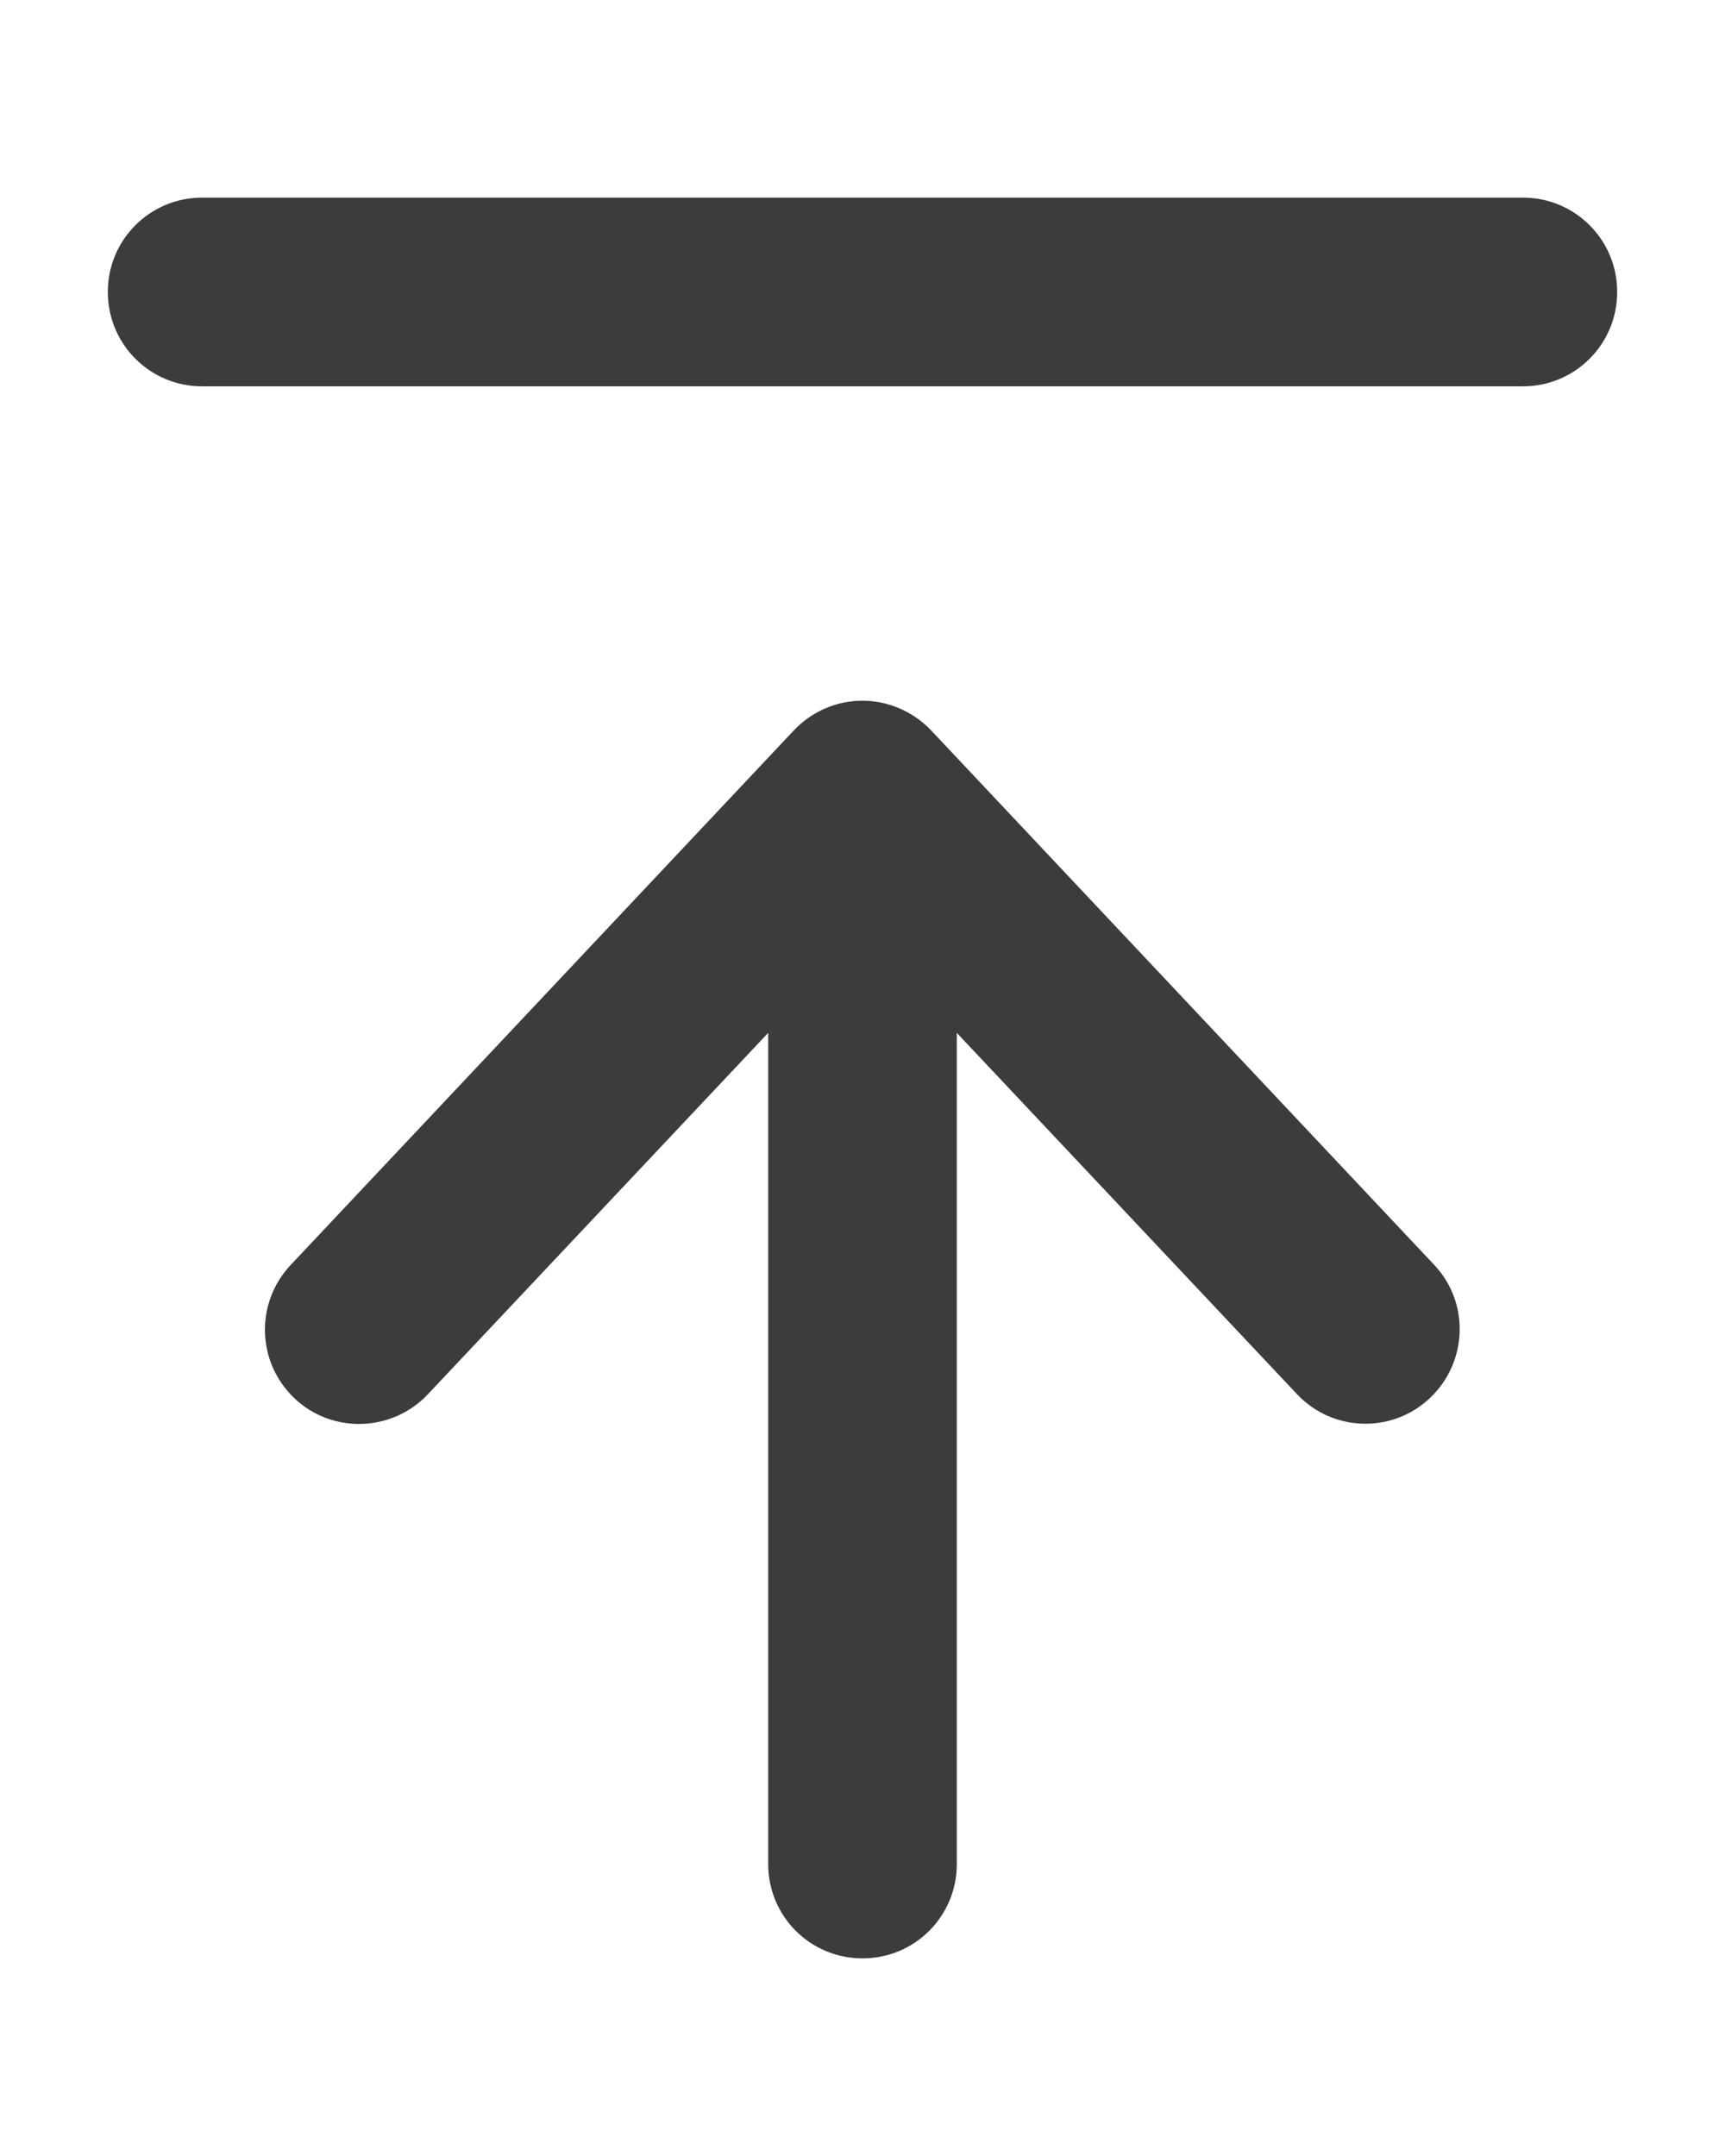<svg width="12" height="15" viewBox="0 0 12 15" fill="none" xmlns="http://www.w3.org/2000/svg">
    <g clip-path="url(#clip0_4525_2846)">
        <path d="M1.406 1.375C1.043 1.375 0.75 1.668 0.75 2.031C0.75 2.395 1.043 2.688 1.406 2.688H10.594C10.957 2.688 11.25 2.395 11.25 2.031C11.25 1.668 10.957 1.375 10.594 1.375H1.406ZM6.479 5.083C6.355 4.952 6.18 4.875 6 4.875C5.82 4.875 5.647 4.949 5.521 5.083L2.021 8.802C1.773 9.067 1.786 9.48 2.049 9.729C2.311 9.977 2.727 9.964 2.976 9.701L5.344 7.186V9.469V12.969C5.344 13.332 5.636 13.625 6 13.625C6.364 13.625 6.656 13.332 6.656 12.969V9.469V7.186L9.021 9.698C9.27 9.964 9.686 9.975 9.948 9.726C10.211 9.477 10.225 9.061 9.976 8.799L6.476 5.08L6.479 5.083Z" fill="#3C3C3B"/>
    </g>
    <defs>
        <clipPath id="clip0_4525_2846">
            <rect width="10.5" height="14" fill="white" transform="translate(0.75 0.5)"/>
        </clipPath>
    </defs>
</svg>
